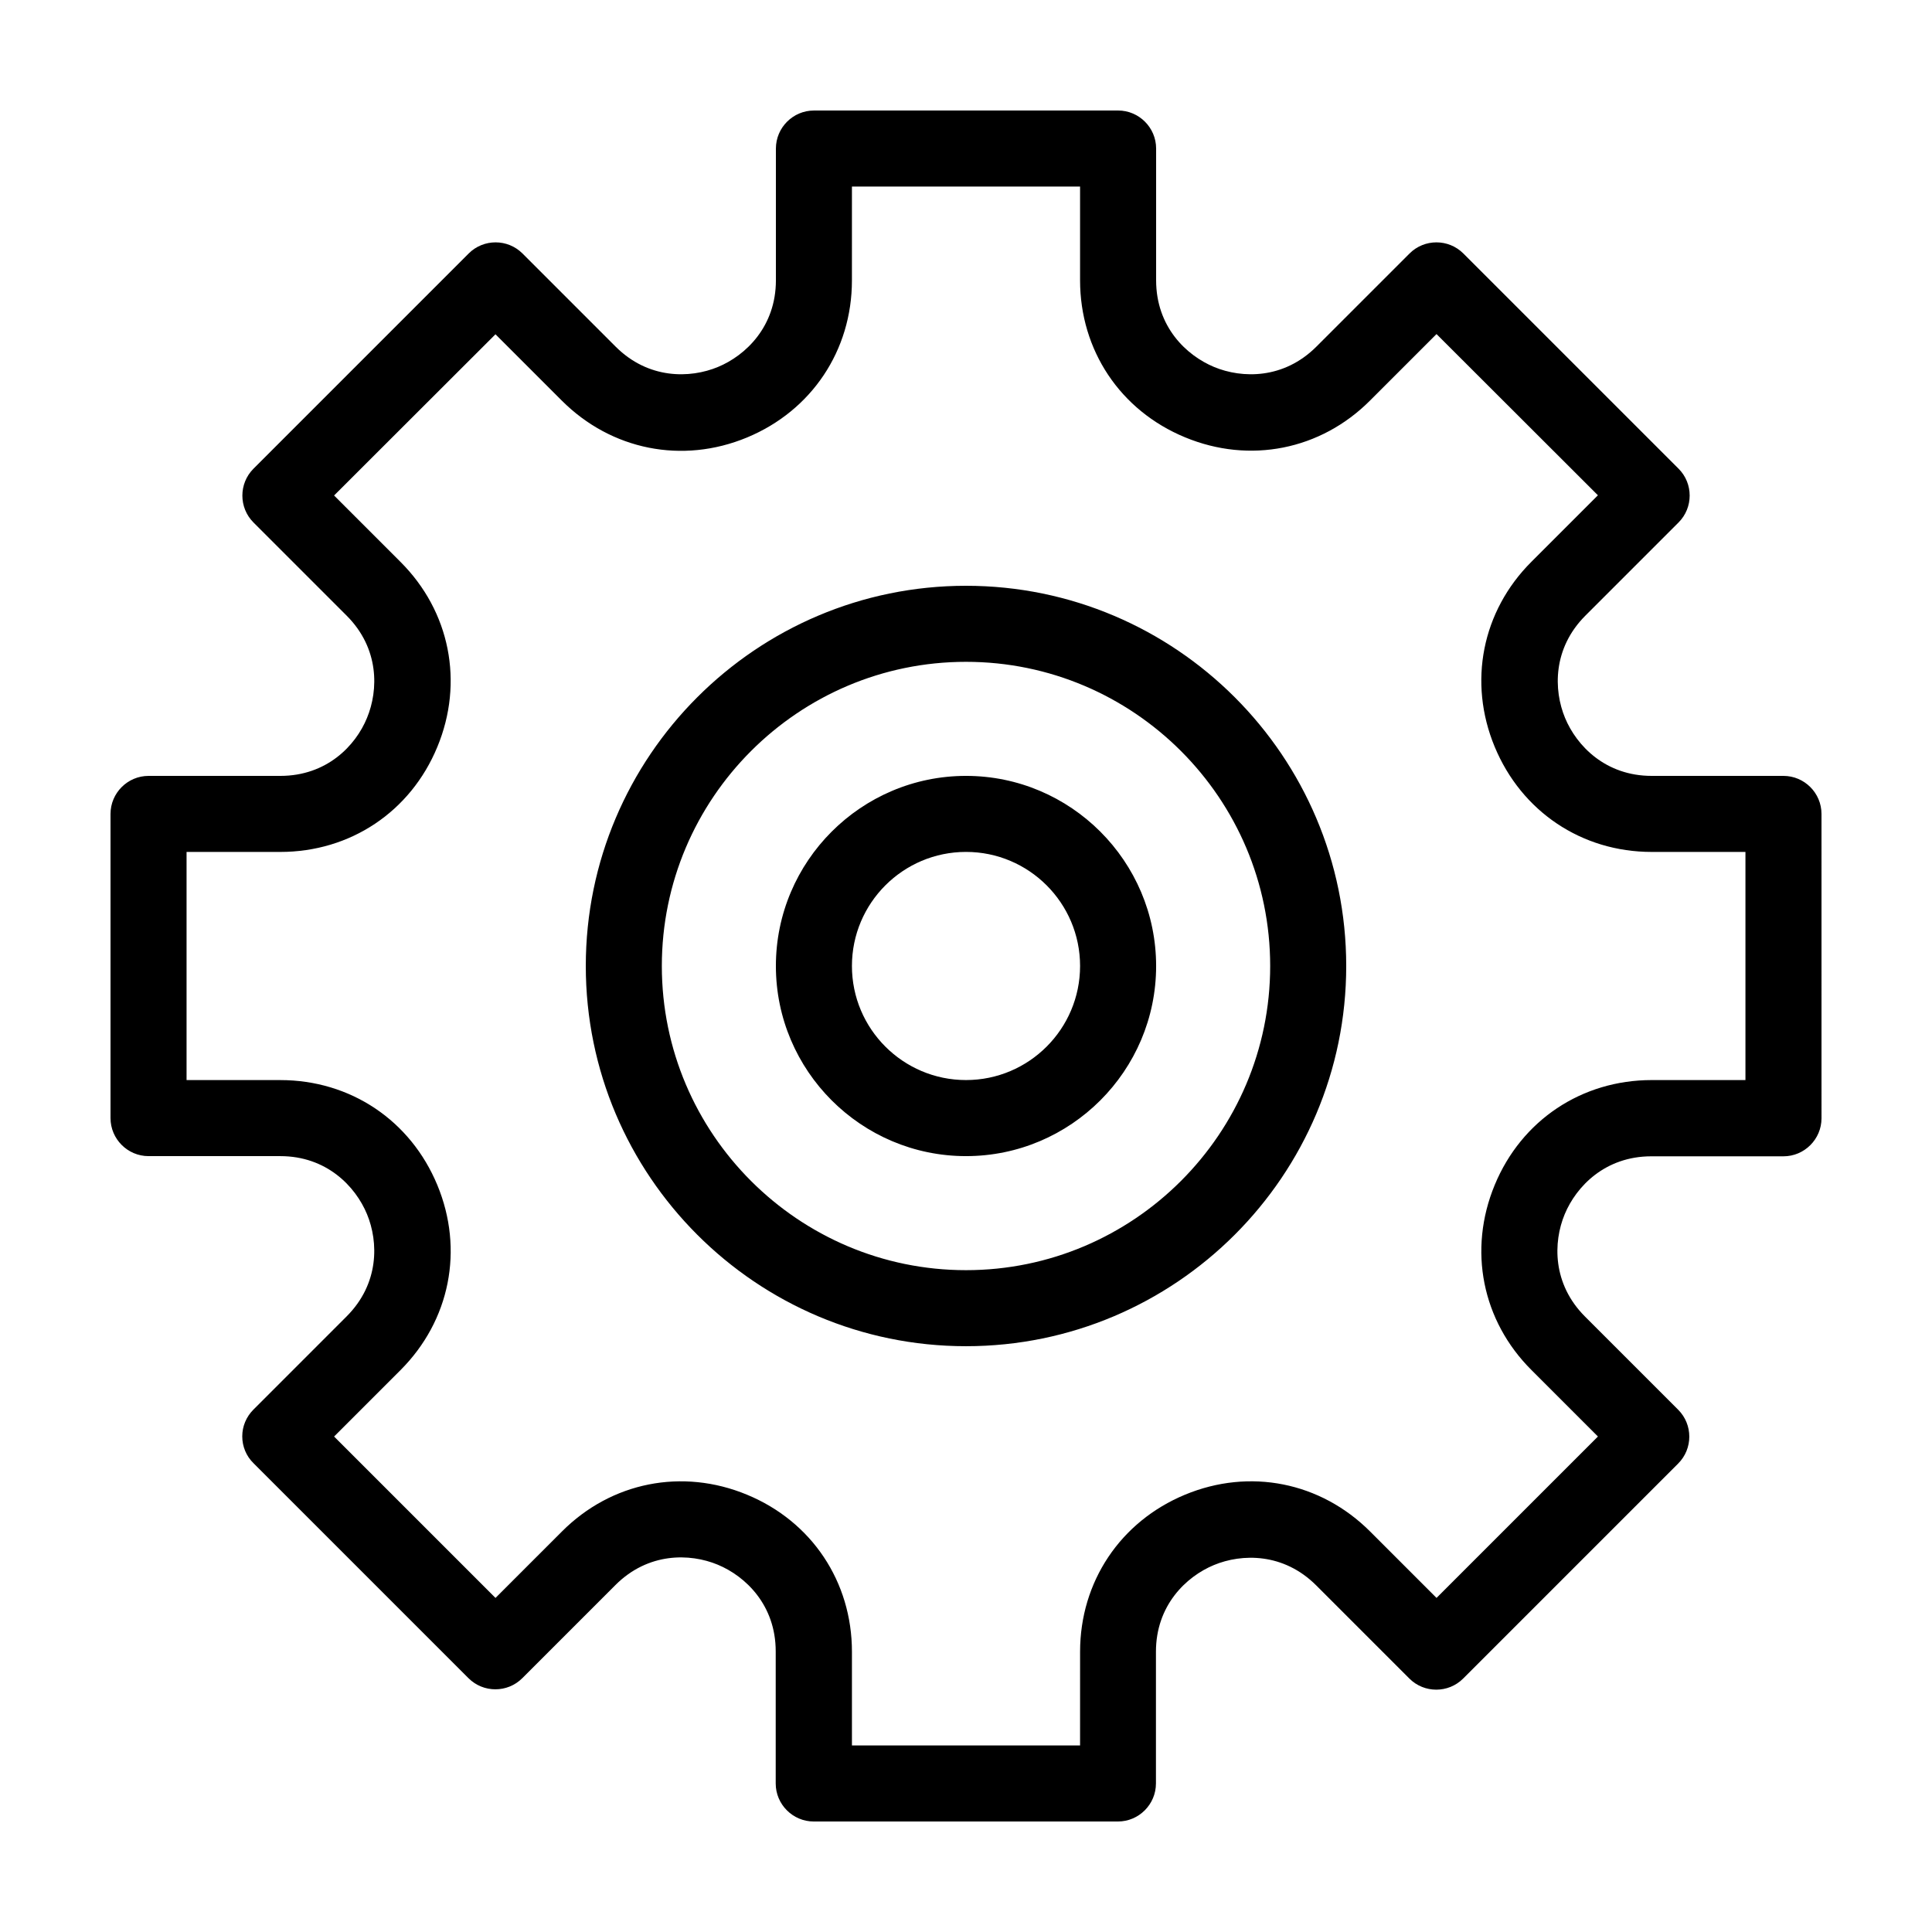 <?xml version="1.0" encoding="UTF-8"?>
<!-- Uploaded to: ICON Repo, www.iconrepo.com, Generator: ICON Repo Mixer Tools -->
<svg fill="#000000" width="800px" height="800px" version="1.1" viewBox="144 144 512 512" xmlns="http://www.w3.org/2000/svg">
 <path d="m616.64 349.62h-34.914c-12.242 0-19.902-7.961-22.973-15.367-3.074-7.406-3.273-18.438 5.391-27.105l24.688-24.688c3.93-3.93 3.93-10.328 0-14.258l-57.031-57.027c-3.93-3.93-10.328-3.93-14.258 0l-24.688 24.688c-8.664 8.664-19.699 8.465-27.105 5.391s-15.367-10.684-15.367-22.977v-34.914c0-5.543-4.535-10.078-10.078-10.078l-80.605 0.004c-5.543 0-10.078 4.535-10.078 10.078v34.914c0 12.242-7.961 19.902-15.367 22.973-7.406 3.074-18.438 3.273-27.105-5.391l-24.688-24.688c-3.93-3.93-10.328-3.93-14.258 0l-57.027 57.031c-3.93 3.93-3.93 10.328 0 14.258l24.688 24.688c8.664 8.664 8.465 19.699 5.391 27.105-3.023 7.402-10.684 15.363-22.977 15.363h-34.914c-5.543 0-10.078 4.535-10.078 10.078v80.609c0 5.543 4.535 10.078 10.078 10.078h34.914c12.242 0 19.902 7.961 22.973 15.367 3.074 7.406 3.273 18.438-5.391 27.105l-24.688 24.688c-1.914 1.914-2.973 4.434-2.973 7.106 0 2.672 1.059 5.238 2.973 7.106l56.98 56.98c3.93 3.93 10.328 3.93 14.258 0l24.688-24.688c8.664-8.664 19.699-8.465 27.105-5.391s15.367 10.73 15.367 22.973v35.008c0 5.543 4.535 10.078 10.078 10.078h80.609c5.543 0 10.078-4.535 10.078-10.078v-34.914c0-12.242 7.961-19.902 15.367-22.973 7.406-3.074 18.438-3.273 27.105 5.391l24.688 24.688c3.93 3.93 10.328 3.93 14.258 0l56.98-56.98c3.93-3.93 3.93-10.328 0-14.258l-24.688-24.688c-8.664-8.664-8.465-19.699-5.391-27.105 3.074-7.406 10.73-15.367 22.973-15.367h35.012c5.543 0 10.078-4.535 10.078-10.078l-0.004-80.656c0-5.543-4.531-10.078-10.074-10.078zm-10.078 80.609h-24.836c-18.539 0-34.512 10.629-41.613 27.809-7.106 17.18-3.375 35.973 9.773 49.07l17.582 17.582-42.773 42.773-17.582-17.582c-13.148-13.148-31.941-16.879-49.07-9.773-17.129 7.106-27.809 23.074-27.809 41.613l-0.004 24.84h-60.457v-24.836c0-18.539-10.629-34.512-27.809-41.613-17.129-7.106-35.973-3.375-49.07 9.773l-17.582 17.582-42.773-42.773 17.582-17.582c13.148-13.148 16.879-31.941 9.773-49.07-7.106-17.129-23.023-27.809-41.613-27.809l-24.84-0.004v-60.457h24.836c18.539 0 34.512-10.629 41.613-27.809 7.106-17.129 3.375-35.973-9.773-49.07l-17.582-17.582 42.773-42.723 17.582 17.582c13.098 13.098 31.941 16.879 49.07 9.773 17.129-7.106 27.809-23.074 27.809-41.613l0.004-24.891h60.457v24.836c0 18.539 10.629 34.512 27.809 41.613 17.129 7.106 35.973 3.375 49.07-9.773l17.582-17.582 42.773 42.723-17.582 17.582c-13.148 13.098-16.879 31.941-9.773 49.07 7.106 17.133 23.027 27.863 41.617 27.863h24.836zm-206.56-130.99c-55.57 0-100.76 45.191-100.76 100.76s45.191 100.76 100.76 100.76 100.76-45.191 100.76-100.76-45.191-100.76-100.76-100.76zm0 181.37c-44.438 0-80.609-36.172-80.609-80.609s36.172-80.609 80.609-80.609 80.609 36.172 80.609 80.609c0 44.434-36.176 80.609-80.609 80.609zm0-130.99c-27.762 0-50.383 22.621-50.383 50.383s22.621 50.383 50.383 50.383 50.383-22.621 50.383-50.383c-0.004-27.762-22.625-50.383-50.383-50.383zm0 80.609c-16.676 0-30.23-13.551-30.23-30.23 0-16.676 13.551-30.23 30.23-30.23 16.676 0 30.23 13.551 30.23 30.23-0.004 16.68-13.555 30.23-30.23 30.23z"/>
</svg>